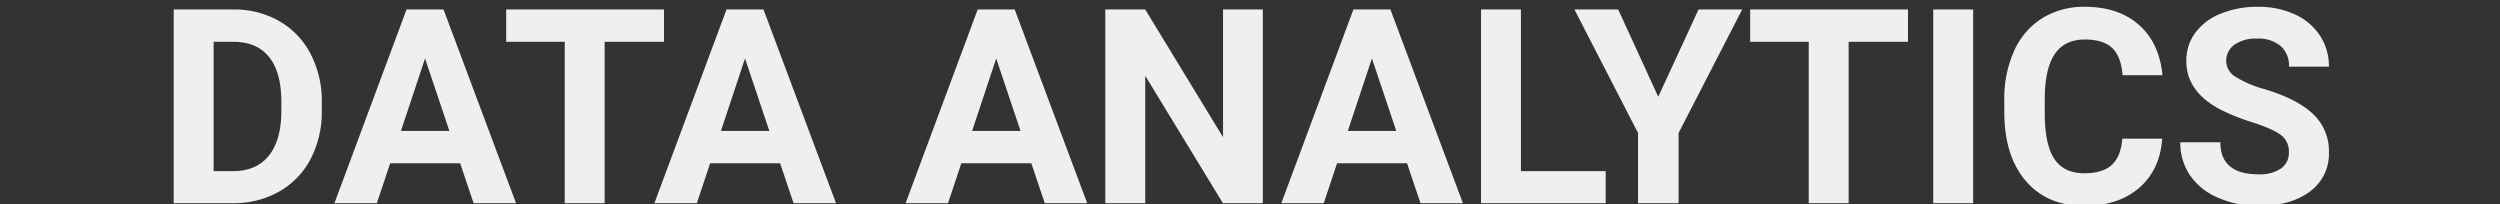 <svg xmlns="http://www.w3.org/2000/svg" xmlns:xlink="http://www.w3.org/1999/xlink" width="734" height="60" viewBox="0 0 734 60"><rect x="0" y="0" width="734" height="60" fill="#333333" stroke="none"/><defs><clipPath id="a"><rect width="734" height="60" transform="translate(1034 229)" fill="#bebebe"/></clipPath></defs><g transform="translate(-1034 -229)" clip-path="url(#a)"><path d="M-315.273,0V-56.875h17.5A26.576,26.576,0,0,1-284.355-53.5a23.562,23.562,0,0,1,9.238,9.609,29.639,29.639,0,0,1,3.32,14.16v2.617a29.723,29.723,0,0,1-3.262,14.1,23.36,23.36,0,0,1-9.2,9.57A26.776,26.776,0,0,1-297.656,0Zm11.719-47.383V-9.414h5.664q6.875,0,10.508-4.492t3.711-12.852v-3.008q0-8.672-3.594-13.145t-10.508-4.473Zm72.383,35.664h-20.547L-255.625,0h-12.461l21.172-56.875h10.859L-214.766,0h-12.461Zm-17.383-9.492h14.219L-241.484-42.5Zm77.227-26.172H-188.75V0h-11.719V-47.383h-17.187v-9.492h46.328Zm34.1,35.664h-20.547L-161.68,0h-12.461l21.172-56.875h10.859L-120.82,0h-12.461Zm-17.383-9.492h14.219L-147.539-42.5Zm91.133,9.492H-84.023L-87.93,0h-12.461l21.172-56.875h10.859L-47.07,0H-59.531Zm-17.383-9.492h14.219L-73.789-42.5ZM4.492,0H-7.227L-30.039-37.422V0H-41.758V-56.875h11.719l22.852,37.5v-37.5H4.492ZM46.836-11.719H26.289L22.383,0H9.922L31.094-56.875H41.953L63.242,0H50.781ZM29.453-21.211H43.672L36.523-42.5Zm50.82,11.8h24.883V0h-36.6V-56.875H80.273ZM120.586-31.25l11.836-25.625h12.813l-18.672,36.25V0H114.648V-20.625L95.977-56.875h12.852Zm73.32-16.133H176.484V0H164.766V-47.383H147.578v-9.492h46.328ZM213.047,0H201.328V-56.875h11.719Zm55.508-18.945q-.664,9.18-6.777,14.453T245.664.781q-10.938,0-17.207-7.363T222.188-26.8v-3.477a34.093,34.093,0,0,1,2.891-14.453,21.662,21.662,0,0,1,8.262-9.59,23.143,23.143,0,0,1,12.48-3.34q9.844,0,15.859,5.273t6.953,14.8H256.914q-.43-5.508-3.066-7.988t-8.027-2.48q-5.859,0-8.77,4.2T234.063-30.82v4.3q0,9.219,2.793,13.477t8.809,4.258q5.43,0,8.105-2.48t3.066-7.676Zm37.188,4.023a6.014,6.014,0,0,0-2.344-5.1q-2.344-1.777-8.437-3.75a59.812,59.812,0,0,1-9.648-3.887q-9.688-5.234-9.687-14.1a13.734,13.734,0,0,1,2.6-8.223,16.944,16.944,0,0,1,7.461-5.645A28.082,28.082,0,0,1,296.6-57.656a25.561,25.561,0,0,1,10.859,2.207,17.291,17.291,0,0,1,7.4,6.23,16.3,16.3,0,0,1,2.637,9.141H305.781a7.669,7.669,0,0,0-2.461-6.074,10.116,10.116,0,0,0-6.914-2.168,10.808,10.808,0,0,0-6.68,1.816,5.729,5.729,0,0,0-2.383,4.785,5.487,5.487,0,0,0,2.793,4.648,31.555,31.555,0,0,0,8.223,3.516q10,3.008,14.57,7.461A14.859,14.859,0,0,1,317.5-15a13.687,13.687,0,0,1-5.586,11.582q-5.586,4.2-15.039,4.2a29.041,29.041,0,0,1-11.953-2.4A18.915,18.915,0,0,1,276.7-8.2a16.856,16.856,0,0,1-2.832-9.687h11.758q0,9.414,11.25,9.414a10.944,10.944,0,0,0,6.523-1.7A5.528,5.528,0,0,0,305.742-14.922Z" transform="translate(1400.273 288.656)" fill="#efefef"/></g></svg>